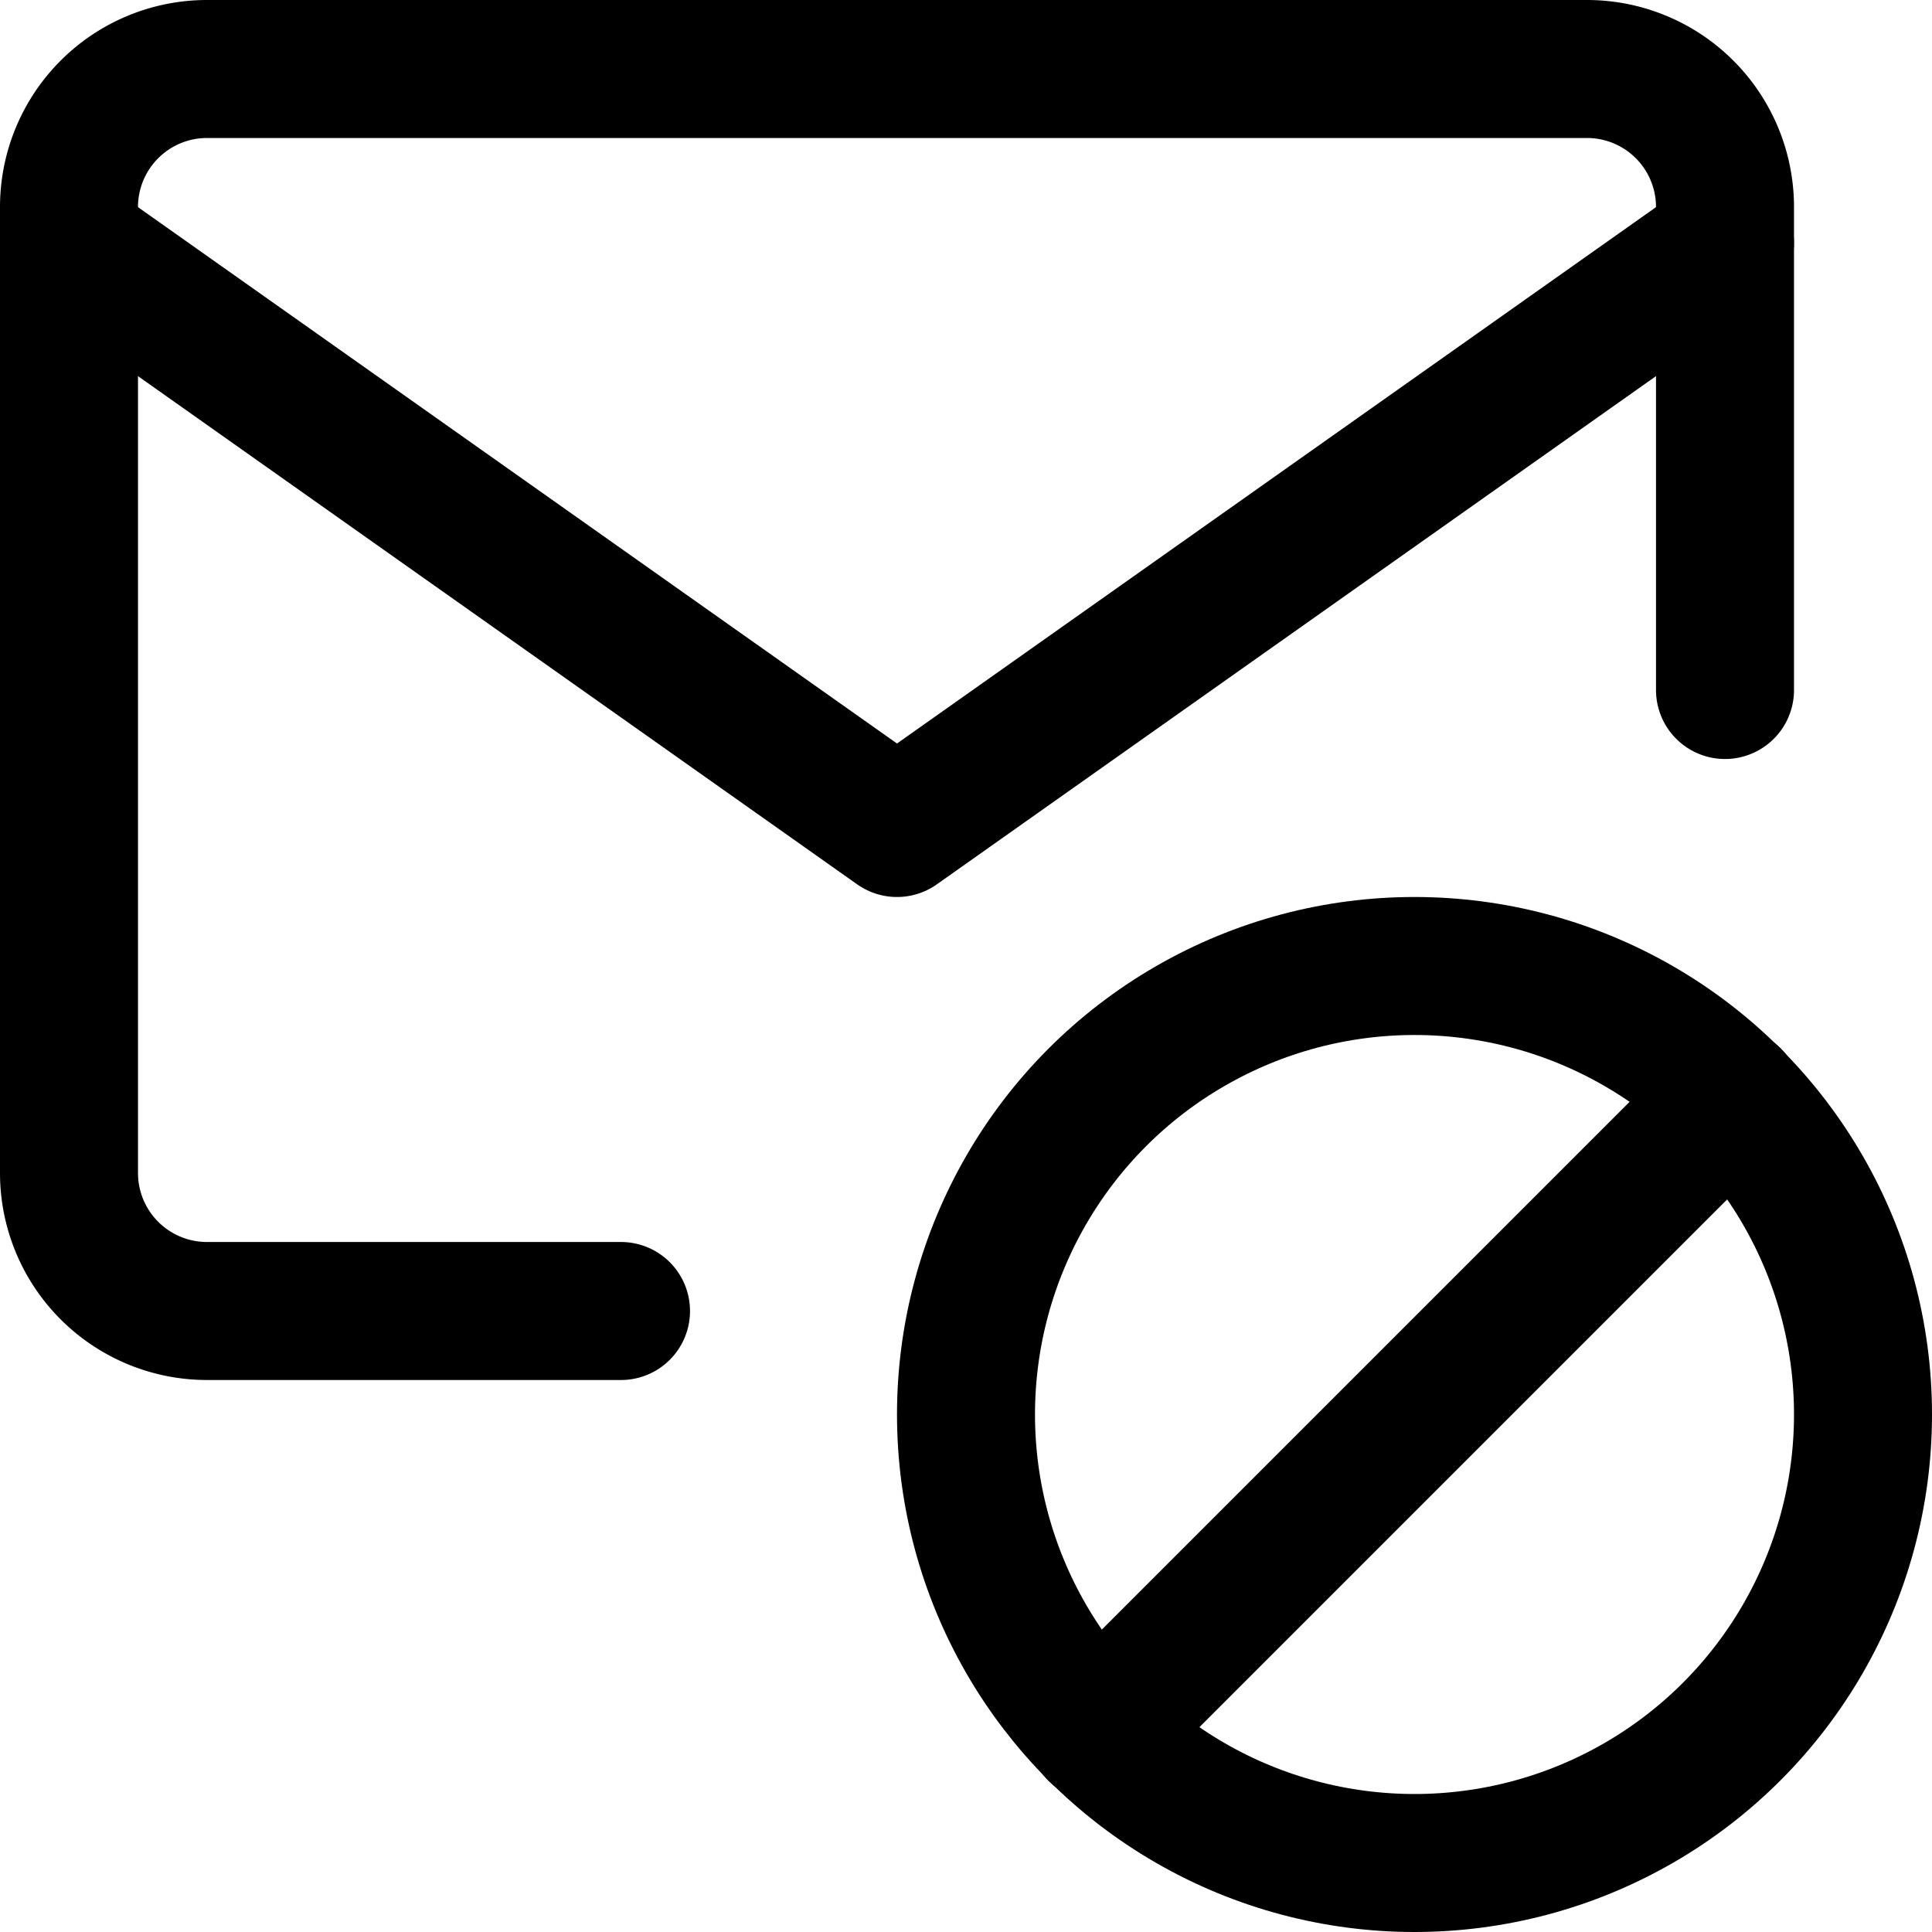 <svg xmlns="http://www.w3.org/2000/svg" viewBox="0 0 14 14">
  
<g transform="matrix(1,0,0,1,0,0)"><g>
    <circle cx="10.25" cy="10.25" r="3.25" style="fill: none;stroke: #000000;stroke-linecap: round;stroke-linejoin: round"></circle>
    <line x1="7.95" y1="12.55" x2="12.55" y2="7.95" style="fill: none;stroke: #000000;stroke-linecap: round;stroke-linejoin: round"></line>
    <g>
      <path d="M4.5,9.5h-3a1,1,0,0,1-1-1v-7a1,1,0,0,1,1-1h10a1,1,0,0,1,1,1V5" style="fill: none;stroke: #000000;stroke-linecap: round;stroke-linejoin: round"></path>
      <polyline points="0.5 1.76 6.5 6 12.5 1.76" style="fill: none;stroke: #000000;stroke-linecap: round;stroke-linejoin: round"></polyline>
    </g>
  </g></g></svg>